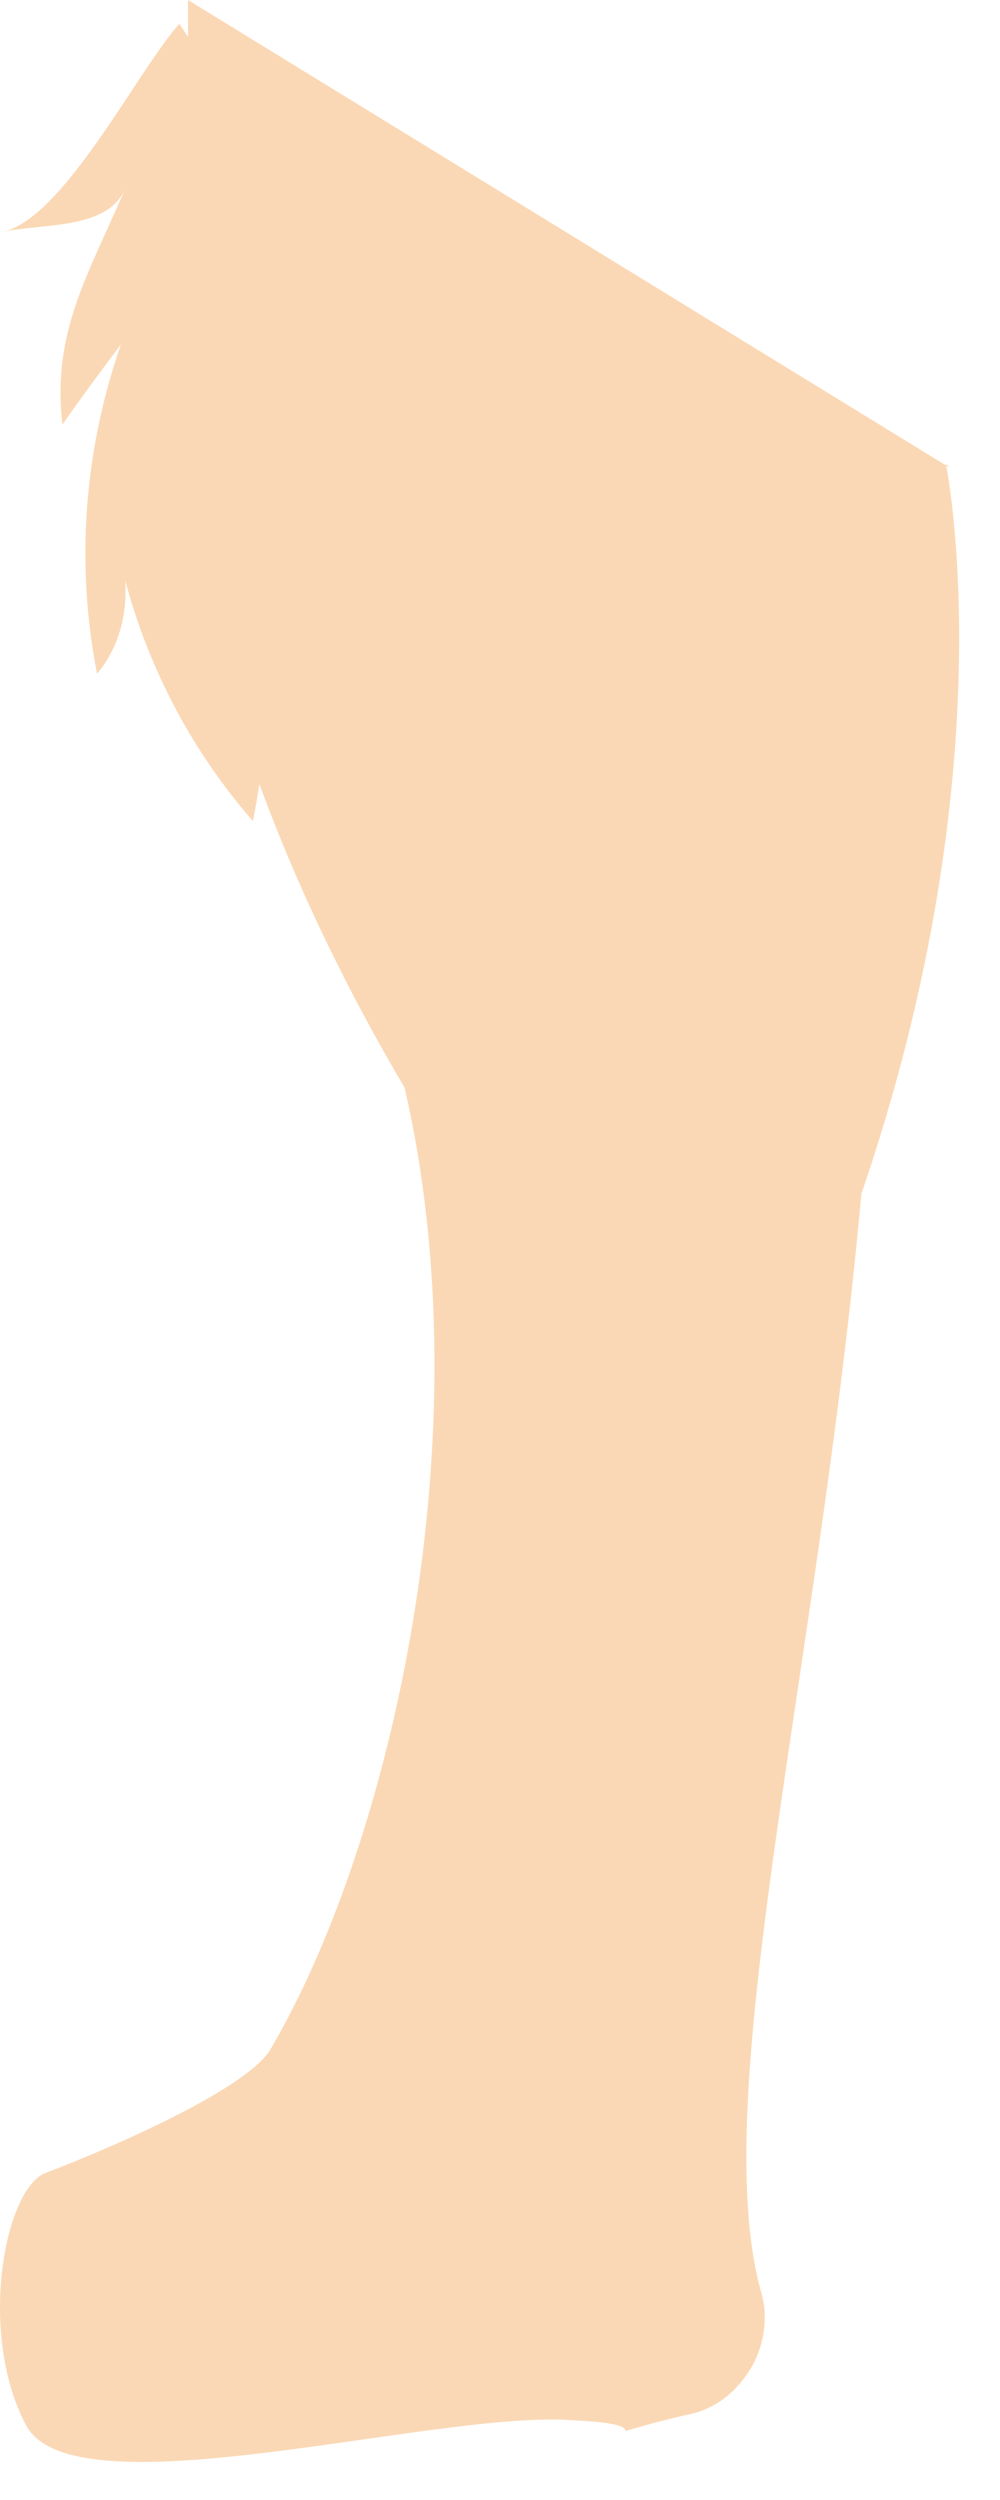 <?xml version="1.0" encoding="utf-8"?>
<svg xmlns="http://www.w3.org/2000/svg" fill="none" height="100%" overflow="visible" preserveAspectRatio="none" style="display: block;" viewBox="0 0 18 45" width="100%">
<path d="M17.103 8.424L3.384 0V0.663L3.228 0.429C2.488 1.248 1.124 3.978 0.032 4.173C0.812 4.017 1.942 4.134 2.254 3.393C1.591 4.953 0.929 5.967 1.124 7.644C1.474 7.137 1.825 6.669 2.176 6.201C1.513 8.112 1.358 10.139 1.747 12.128C2.137 11.66 2.293 11.075 2.254 10.451C2.683 12.05 3.462 13.532 4.553 14.78C4.592 14.585 4.631 14.351 4.67 14.117C5.372 16.028 6.268 17.861 7.282 19.577C8.724 25.817 7.048 33.187 4.865 36.892C4.398 37.672 1.552 38.842 0.812 39.115C0.071 39.427 -0.396 42.001 0.461 43.639C1.28 45.277 7.749 43.405 10.244 43.561C11.101 43.6 11.257 43.678 11.257 43.756C11.413 43.717 11.764 43.6 12.465 43.444C12.933 43.327 13.284 43.015 13.517 42.625C13.751 42.235 13.829 41.728 13.712 41.299C12.699 37.789 14.726 30.107 15.505 21.488C18.155 13.766 17.025 8.346 17.025 8.346L17.103 8.424Z" fill="#FBD8B5" id="Vector"/>
</svg>
